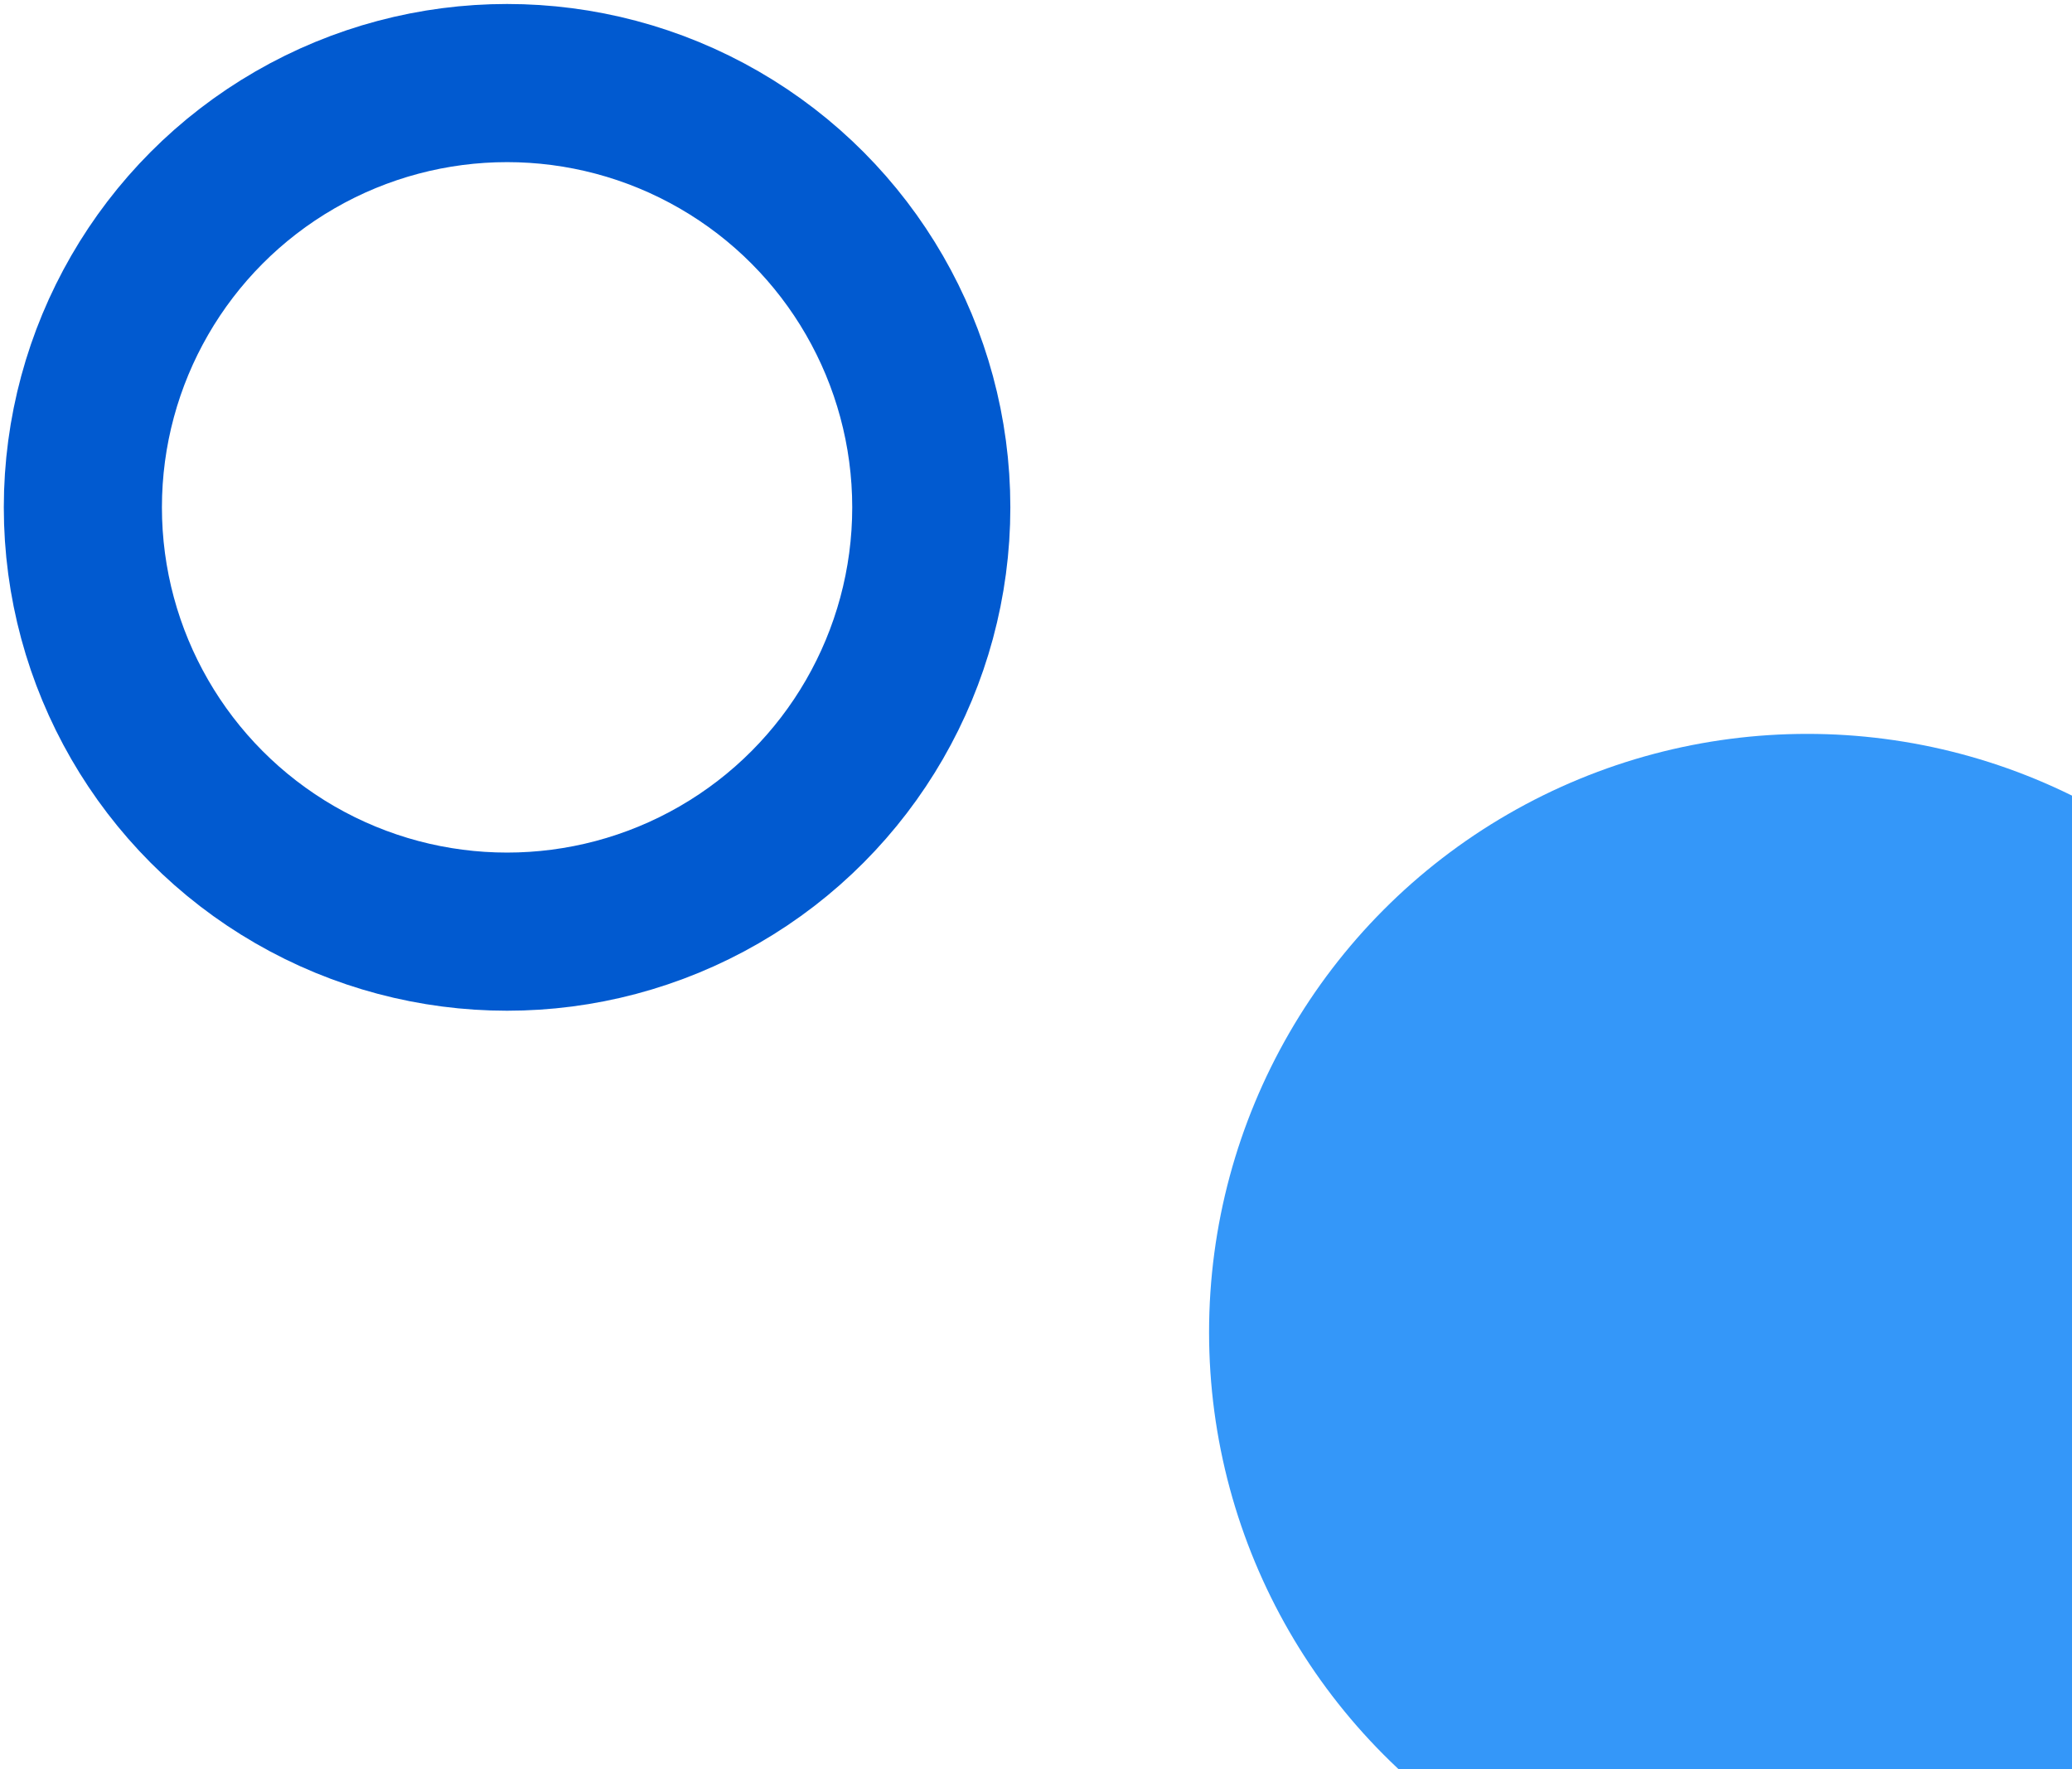 <svg fill="none" height="432" viewBox="0 0 506 432" width="506" xmlns="http://www.w3.org/2000/svg"><circle cx="123.832" cy="123.877" r="103.596" stroke="#015ad0" stroke-width="38.613"/><circle cx="441.359" cy="325.279" fill="#3497f9" r="146.094"/></svg>